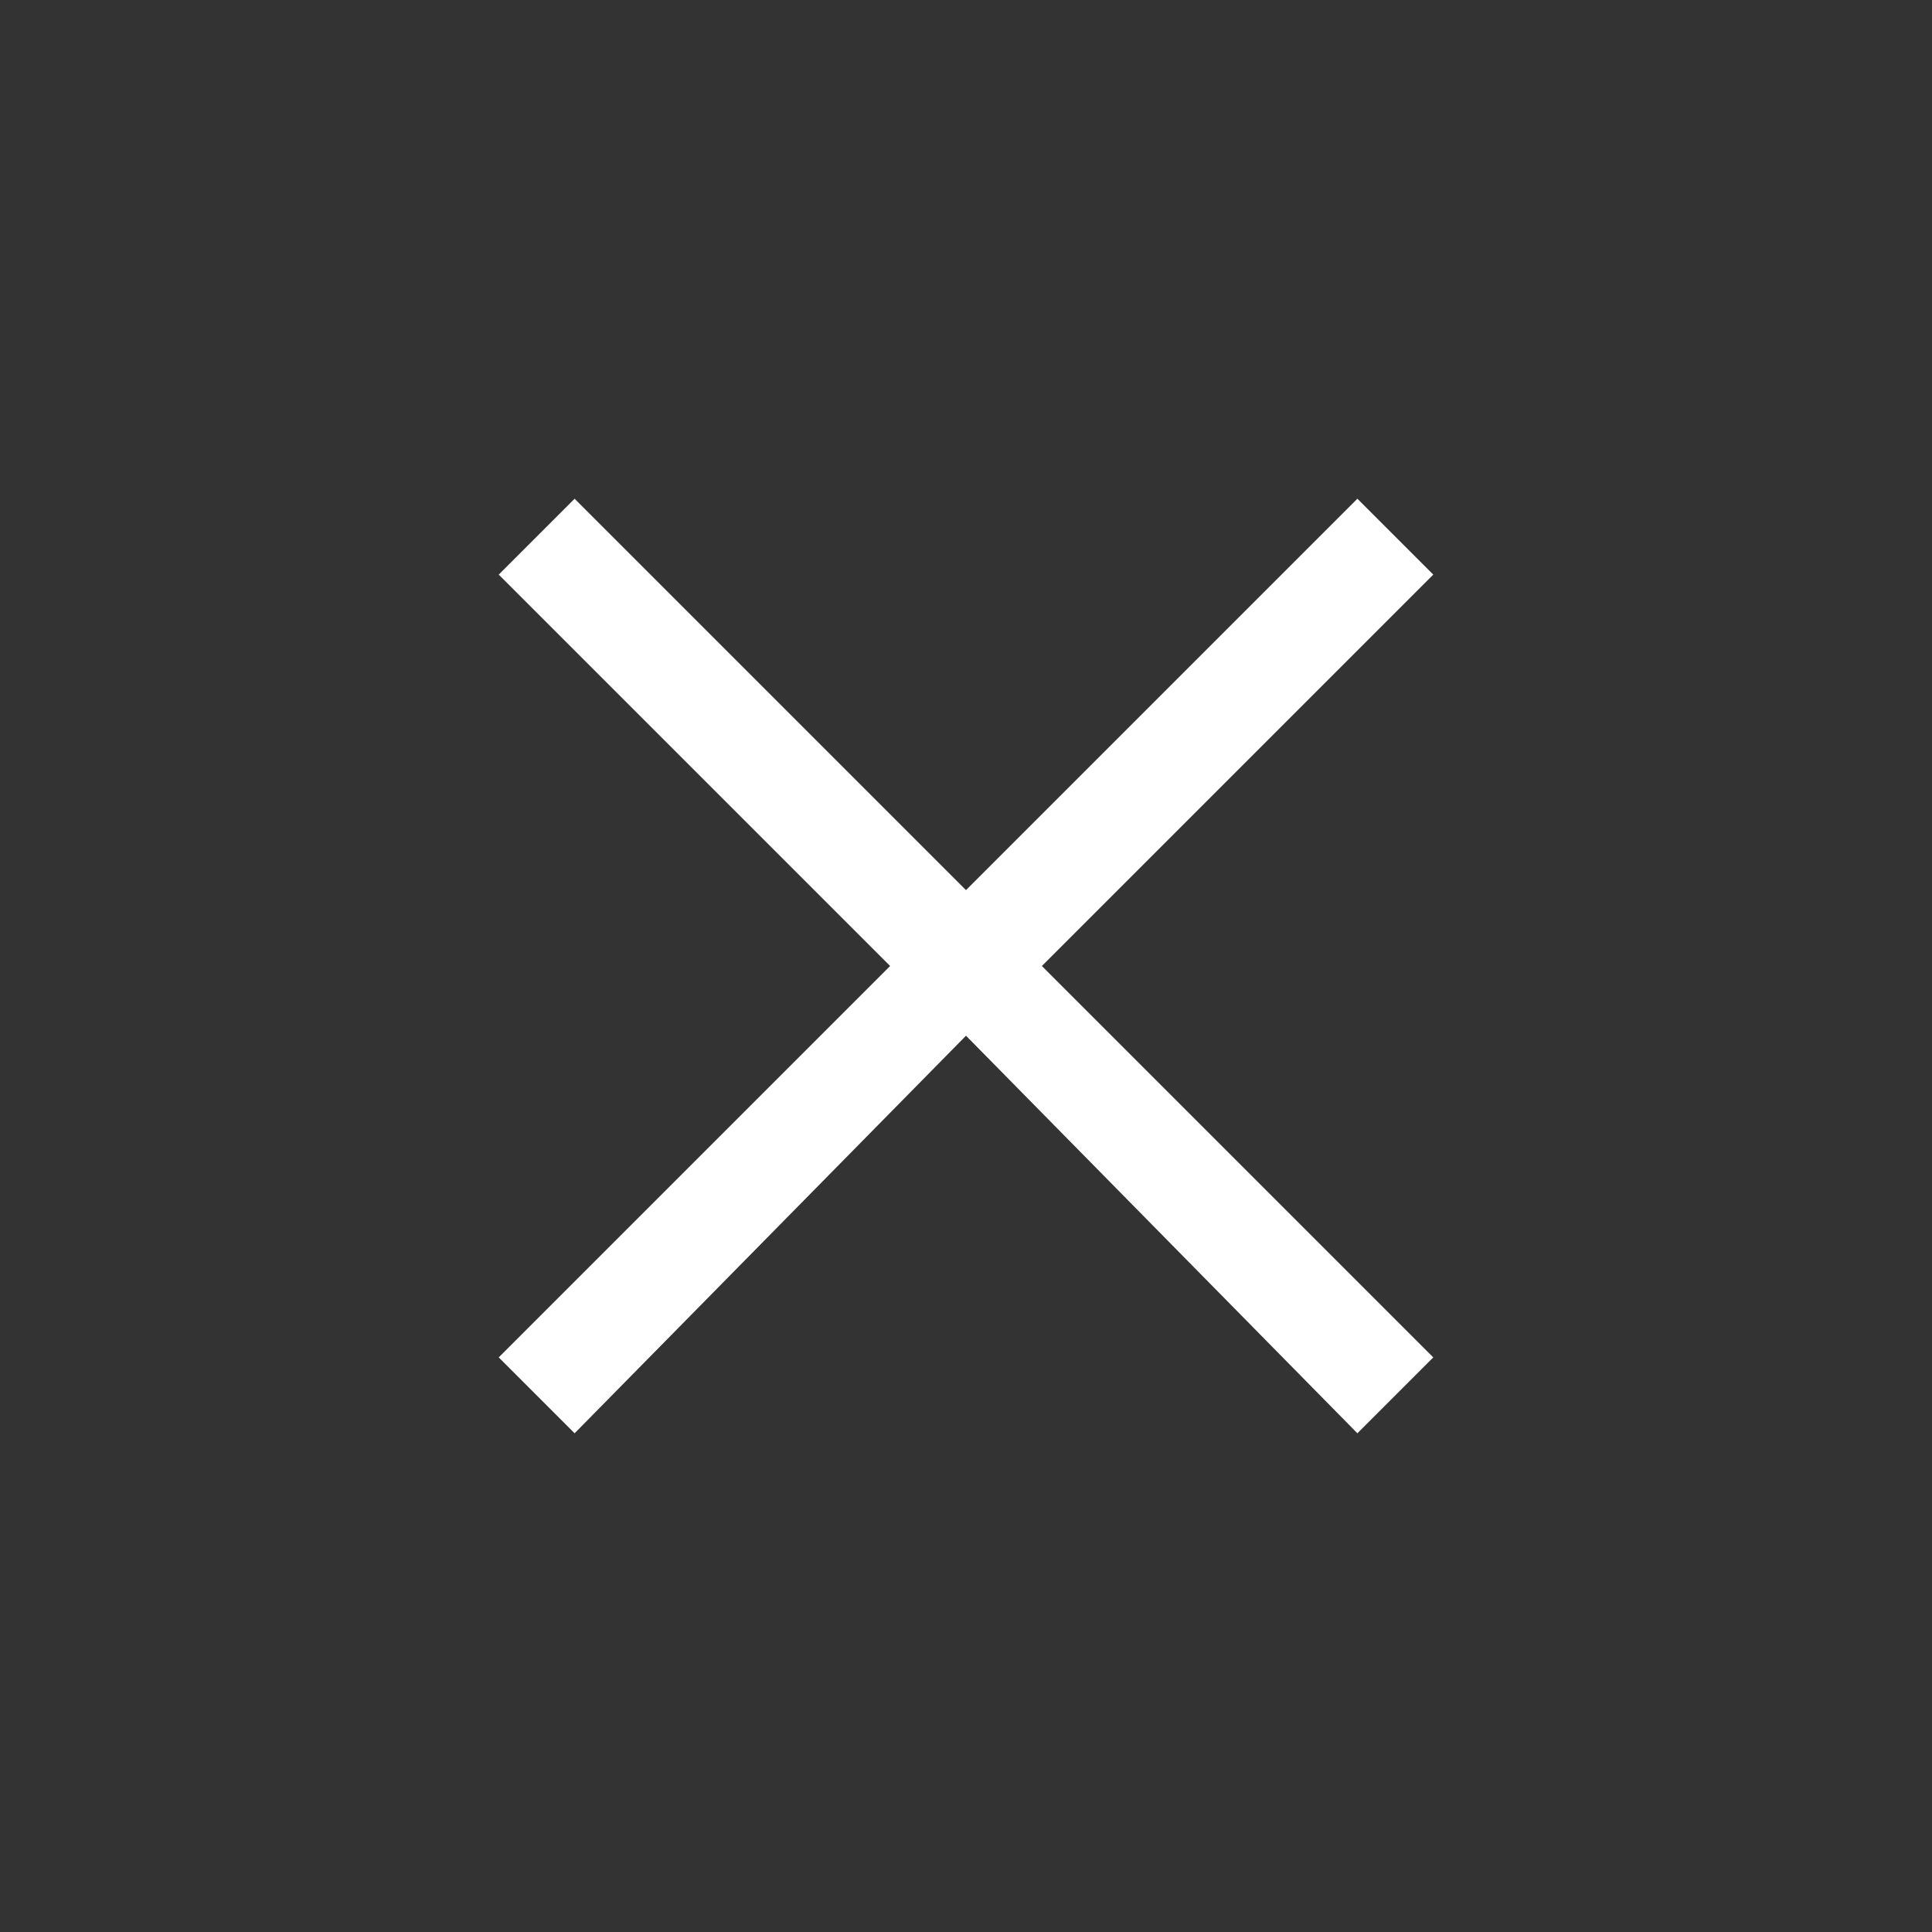<?xml version="1.0" encoding="UTF-8" standalone="no"?>
<svg
   id="svg12"
   version="1.1"
   viewBox="0 0 36 36"
   xmlns="http://www.w3.org/2000/svg"
   xmlns:svg="http://www.w3.org/2000/svg">
  <rect x="0" y="0" width="36" height="36" fill="#333333" stroke="none"/>
  <path
     id="path905"
     class="color"
     d="M 10.707,9.293 18,16.586 25.293,9.293 26.707,10.707 19.414,18 26.707,25.293 25.293,26.707 18,19.299 10.707,26.707 9.293,25.293 16.586,18 9.293,10.707 Z"
     fill="#ffffff"
     stroke-width="2.067" />
</svg>
